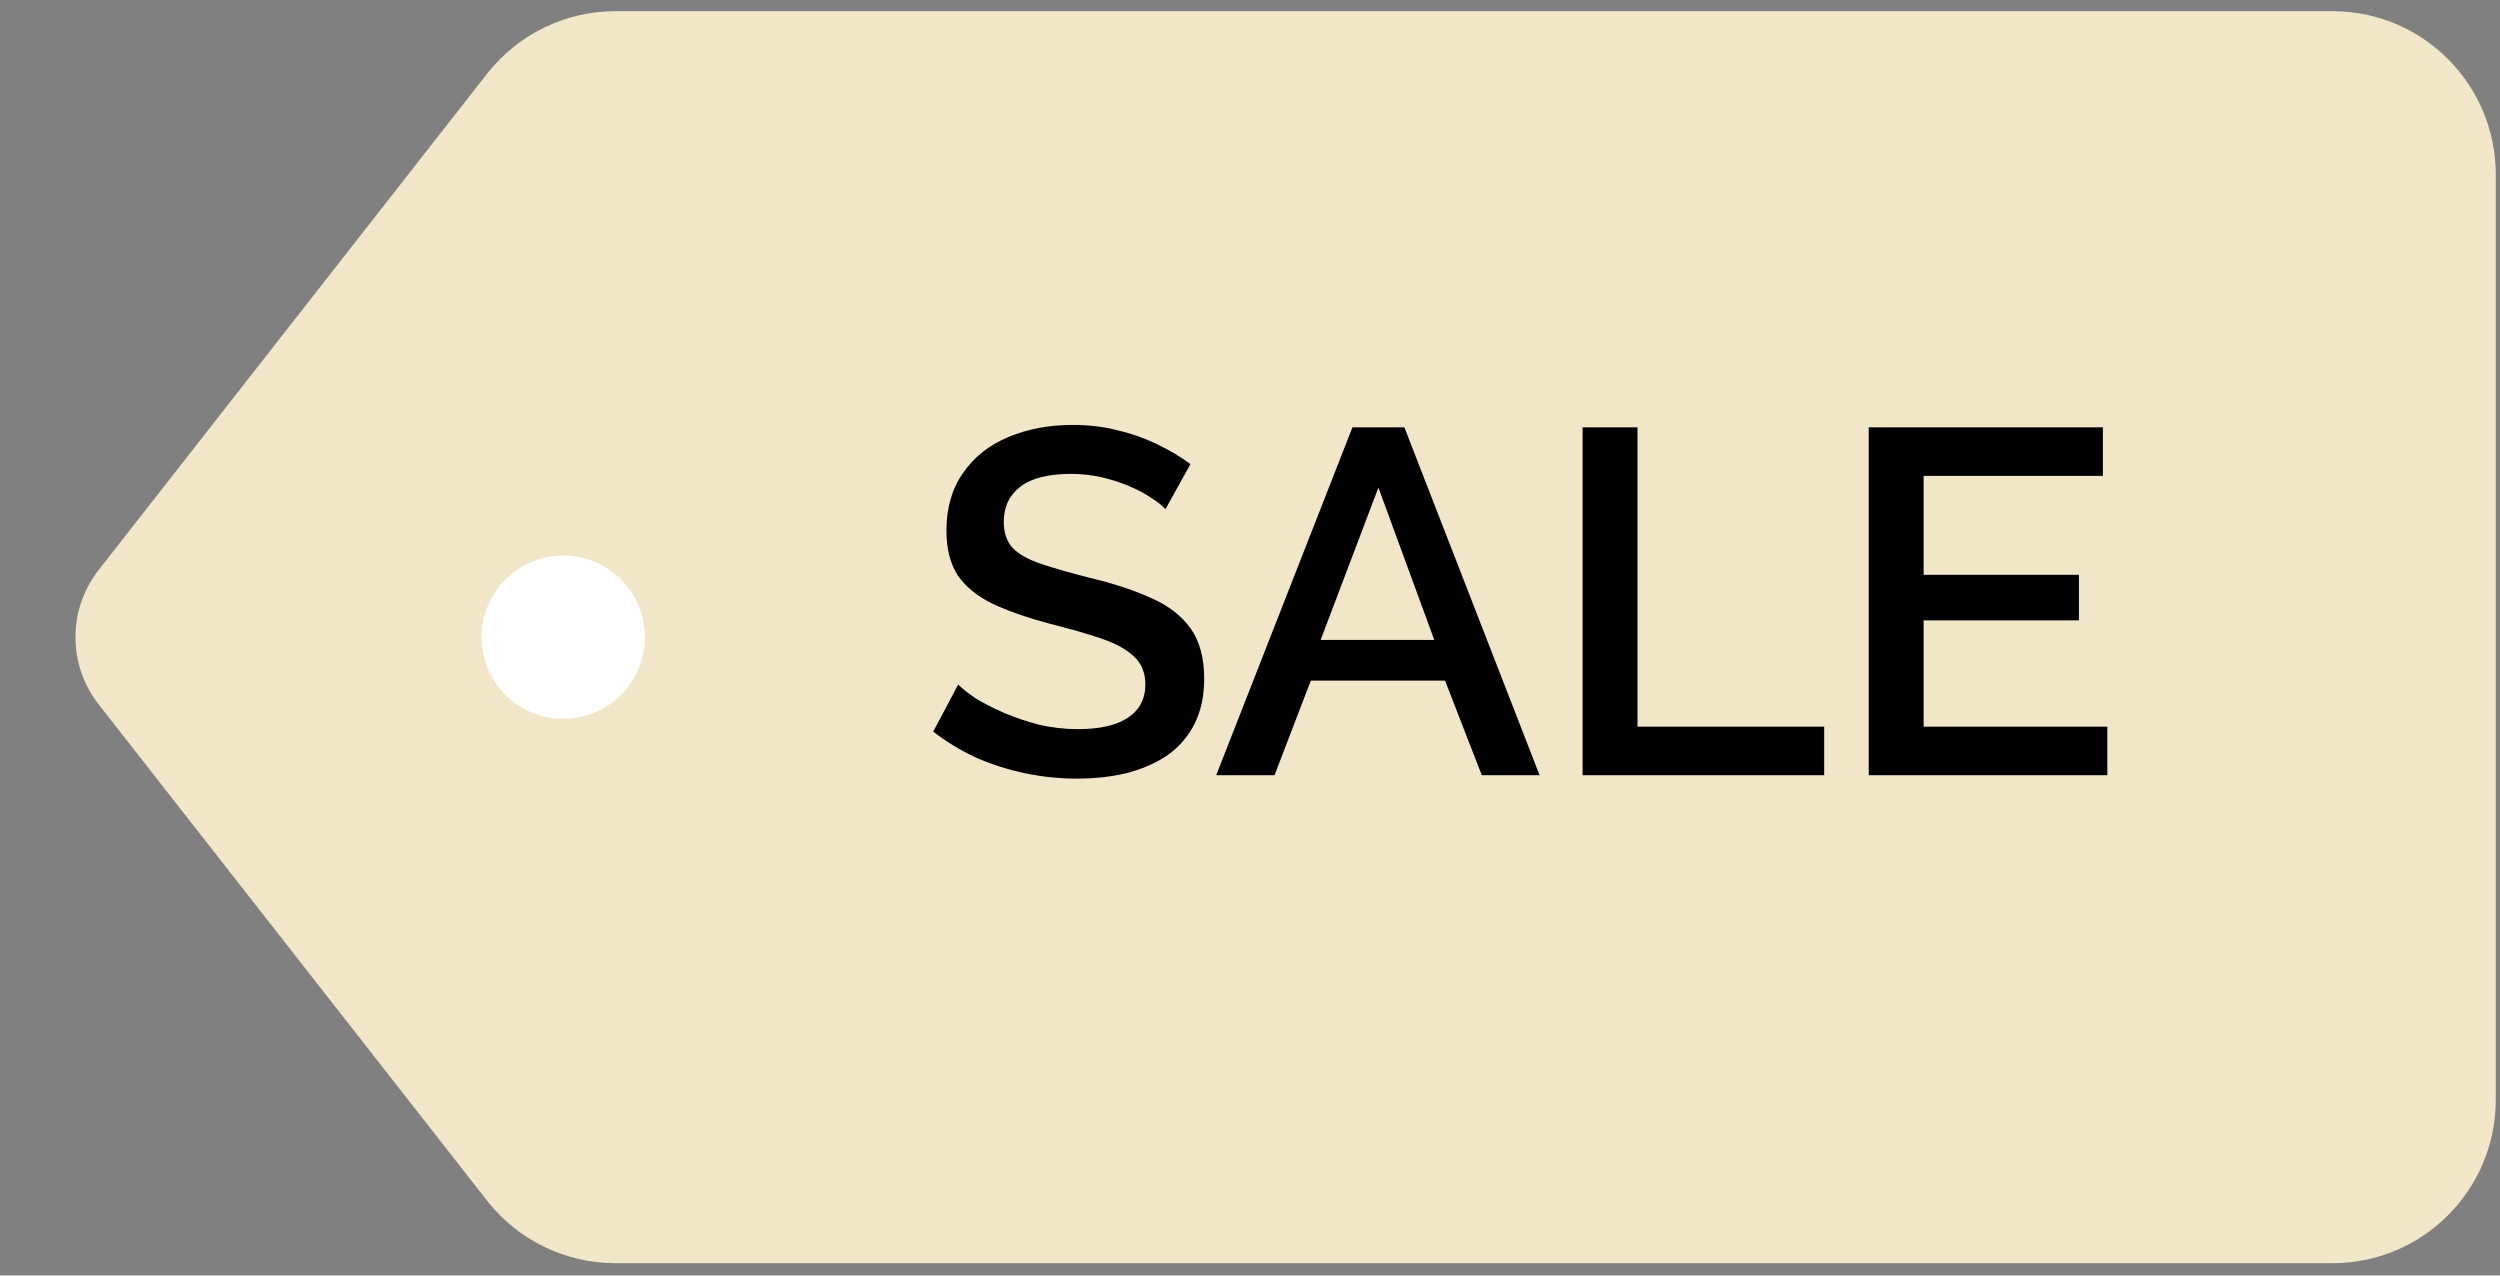<?xml version="1.0" encoding="UTF-8"?> <svg xmlns="http://www.w3.org/2000/svg" width="49" height="25" viewBox="0 0 49 25" fill="none"><rect x="0" y="0" width="49" height="25" fill="#808080" stroke="none"/><path d="M9.545 1.447C10.151 0.672 11.081 0.219 12.065 0.219H45.716C47.483 0.219 48.917 1.652 48.917 3.42V21.558C48.917 23.326 47.483 24.759 45.716 24.759H12.065C11.081 24.759 10.151 24.306 9.545 23.531L1.932 13.804C1.328 13.031 1.328 11.946 1.932 11.174L9.545 1.447Z" fill="#F2E6C9"></path><path d="M22.843 9.98C22.779 9.909 22.686 9.835 22.564 9.759C22.443 9.675 22.299 9.599 22.132 9.528C21.966 9.458 21.787 9.4 21.595 9.355C21.402 9.311 21.204 9.288 20.999 9.288C20.551 9.288 20.218 9.371 20 9.538C19.783 9.704 19.674 9.935 19.674 10.229C19.674 10.447 19.735 10.62 19.856 10.748C19.978 10.869 20.164 10.972 20.413 11.055C20.663 11.138 20.977 11.228 21.354 11.324C21.815 11.433 22.215 11.564 22.555 11.718C22.894 11.865 23.153 12.063 23.333 12.313C23.512 12.563 23.602 12.892 23.602 13.302C23.602 13.648 23.537 13.945 23.409 14.195C23.281 14.445 23.102 14.65 22.872 14.81C22.641 14.963 22.375 15.079 22.075 15.155C21.774 15.226 21.451 15.261 21.105 15.261C20.765 15.261 20.426 15.226 20.087 15.155C19.754 15.085 19.434 14.982 19.127 14.848C18.826 14.707 18.547 14.538 18.291 14.339L18.781 13.417C18.864 13.501 18.983 13.593 19.136 13.696C19.296 13.792 19.479 13.885 19.684 13.974C19.895 14.064 20.122 14.141 20.365 14.205C20.615 14.262 20.868 14.291 21.124 14.291C21.553 14.291 21.879 14.217 22.103 14.07C22.334 13.917 22.449 13.699 22.449 13.417C22.449 13.187 22.375 13.004 22.228 12.87C22.081 12.729 21.867 12.611 21.585 12.515C21.303 12.419 20.967 12.323 20.577 12.226C20.128 12.105 19.754 11.974 19.453 11.833C19.152 11.686 18.925 11.5 18.771 11.276C18.624 11.045 18.55 10.754 18.55 10.402C18.55 9.954 18.659 9.576 18.877 9.269C19.095 8.955 19.389 8.722 19.76 8.568C20.138 8.408 20.561 8.328 21.028 8.328C21.335 8.328 21.627 8.363 21.902 8.433C22.177 8.498 22.433 8.587 22.67 8.702C22.913 8.818 23.134 8.949 23.333 9.096L22.843 9.98ZM26.508 8.376H27.526L30.176 15.194H29.043L28.323 13.34H25.692L24.981 15.194H23.838L26.508 8.376ZM28.112 12.543L27.017 9.557L25.884 12.543H28.112ZM31.019 15.194V8.376H32.095V14.243H35.754V15.194H31.019ZM41.304 14.243V15.194H36.627V8.376H41.217V9.327H37.703V11.266H40.747V12.159H37.703V14.243H41.304Z" fill="black"></path><ellipse cx="11.039" cy="12.489" rx="1.6" ry="1.6" fill="white"></ellipse></svg> 